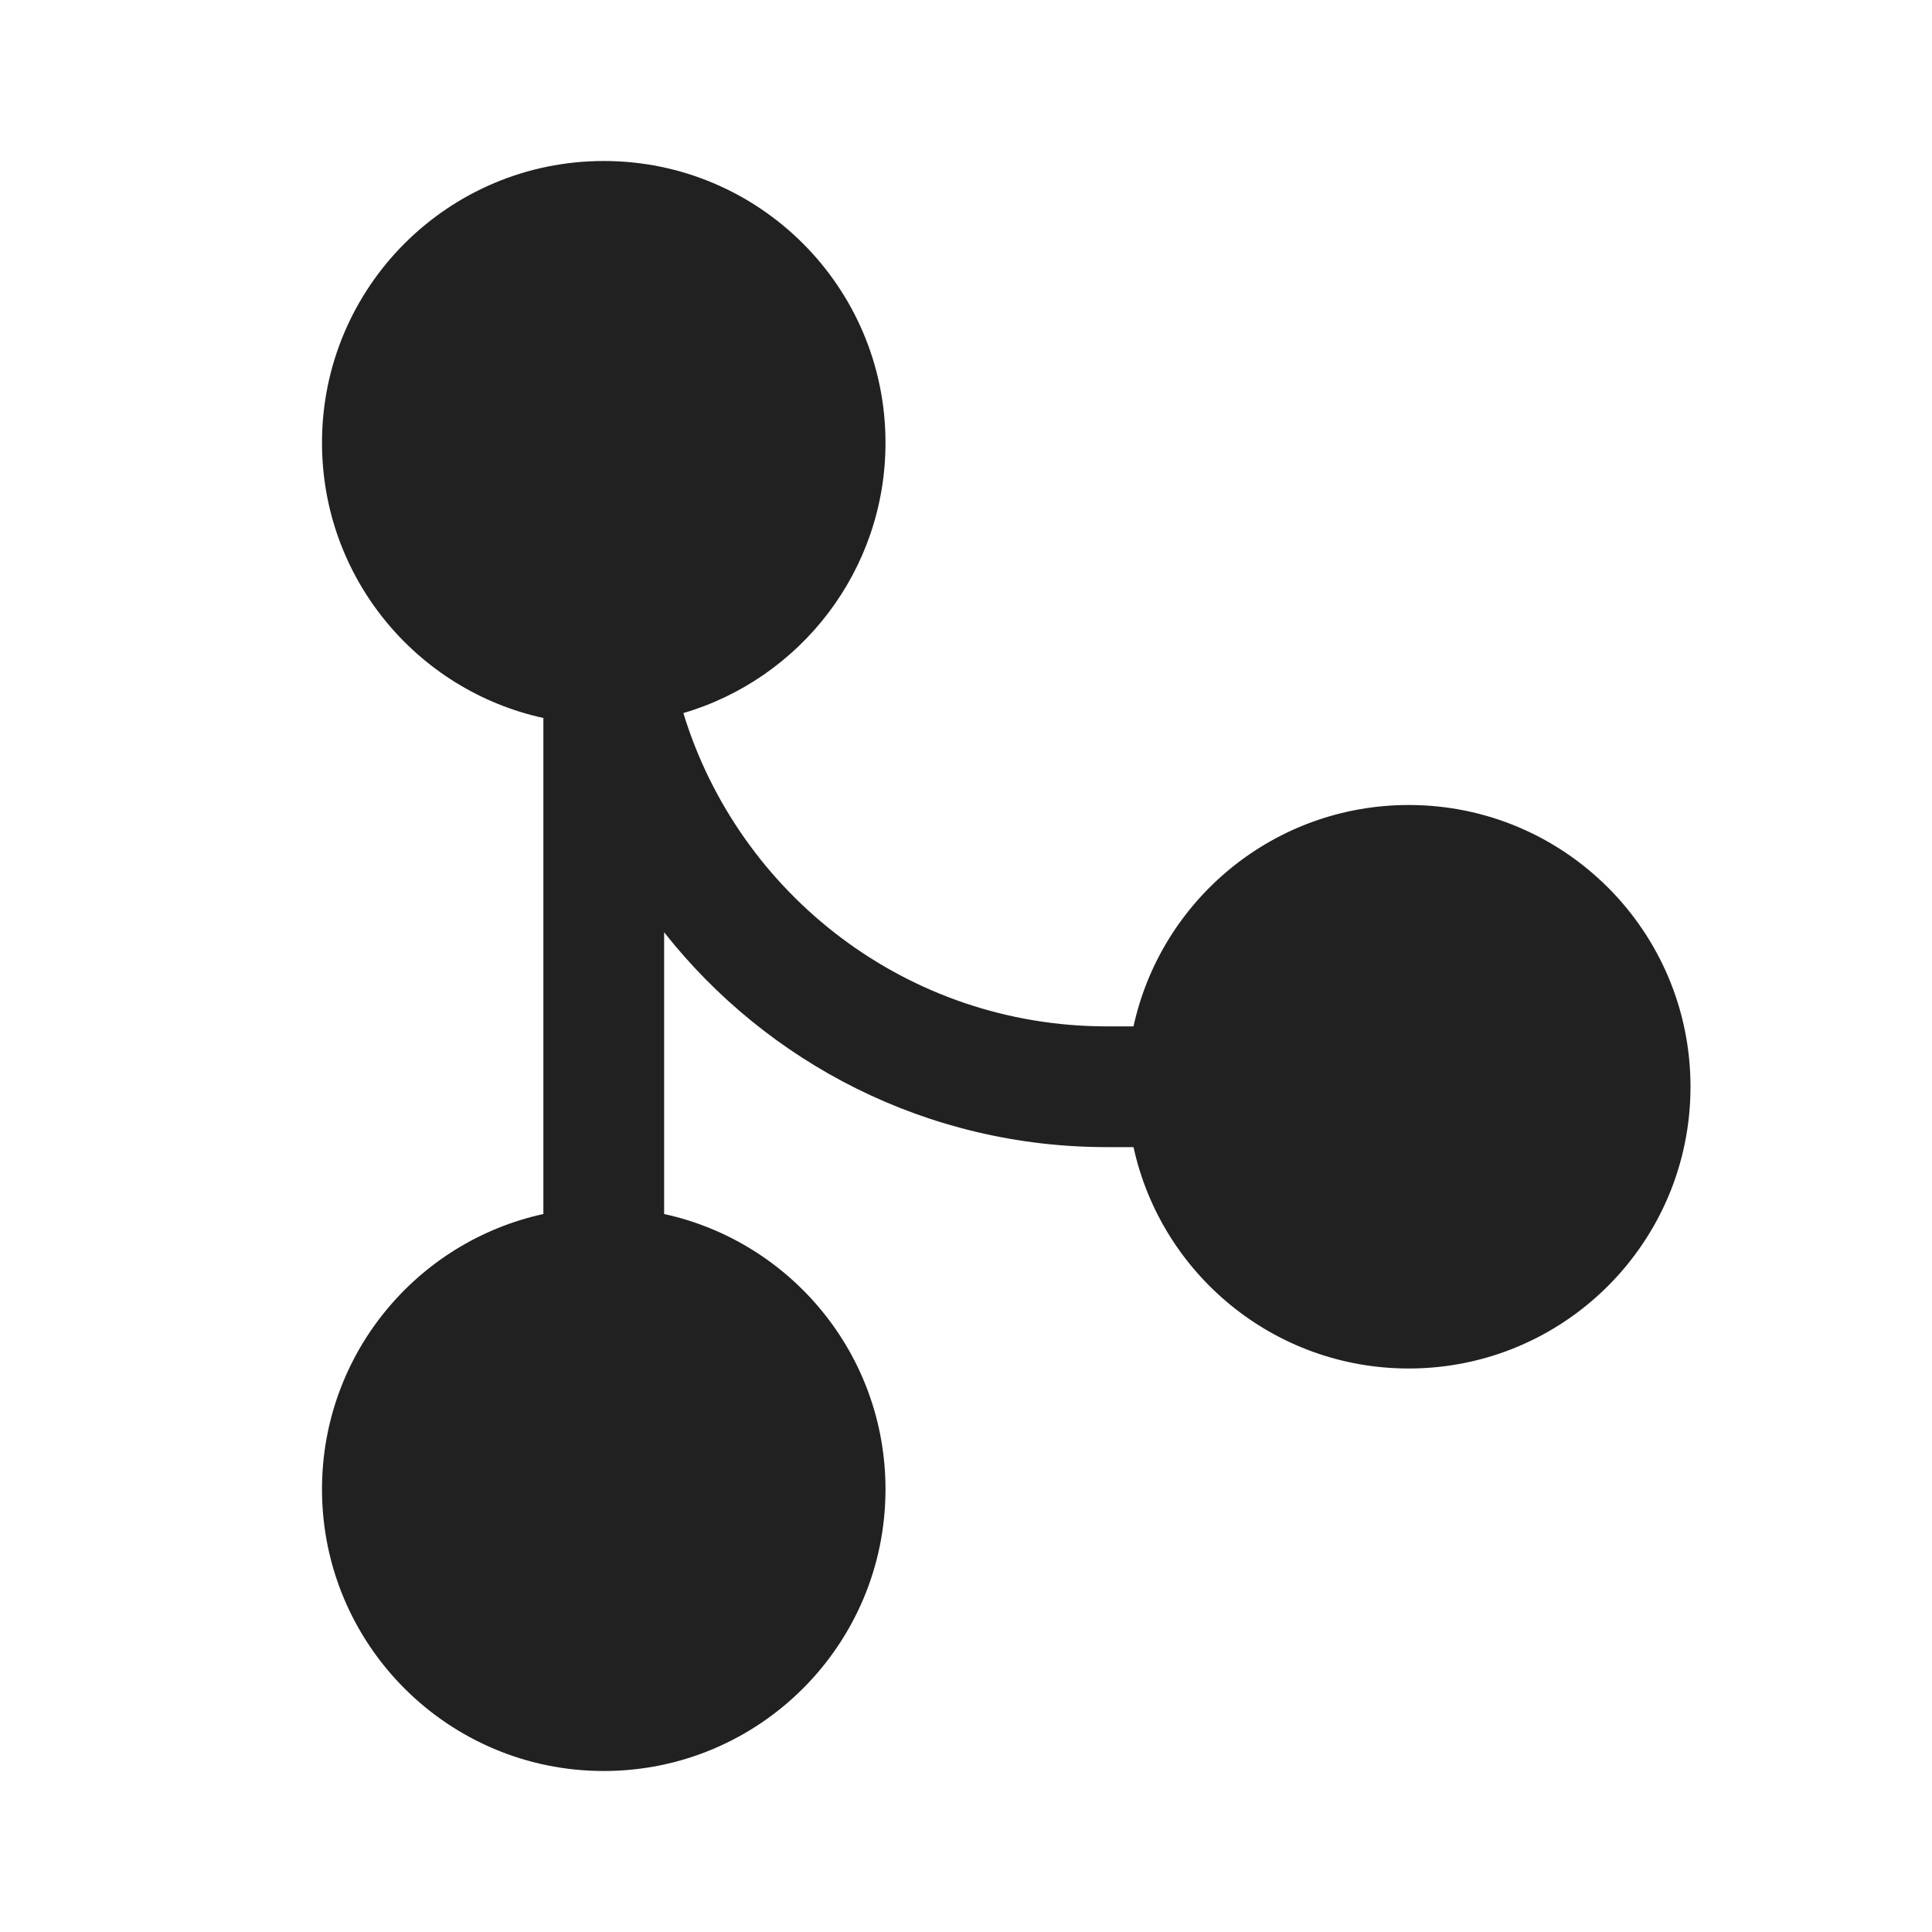 <?xml version="1.0" encoding="UTF-8"?>
<svg width="800px" height="800px" viewBox="0 0 24 24" version="1.1" xmlns="http://www.w3.org/2000/svg" xmlns:xlink="http://www.w3.org/1999/xlink">
    
    <title>ic_fluent_branch_24_filled</title>
    <desc>Created with Sketch.</desc>
    <g id="🔍-System-Icons" stroke="none" stroke-width="1" fill="none" fill-rule="evenodd">
        <g id="ic_fluent_branch_24_filled" fill="#212121" fill-rule="nonzero">
            <path d="M4,5.5 C4,3.567 5.567,2 7.5,2 C9.433,2 11,3.567 11,5.5 C11,7.09 9.94,8.432 8.489,8.858 C9.177,11.111 11.272,12.75 13.75,12.75 L14.081,12.75 C14.424,11.177 15.824,10 17.5,10 C19.433,10 21,11.567 21,13.5 C21,15.433 19.433,17 17.5,17 C15.824,17 14.424,15.823 14.081,14.25 L13.75,14.25 C11.519,14.25 9.532,13.206 8.25,11.581 L8.25,15.081 C9.823,15.424 11,16.824 11,18.5 C11,20.433 9.433,22 7.5,22 C5.567,22 4,20.433 4,18.5 C4,16.824 5.177,15.424 6.75,15.081 L6.75,8.919 C5.177,8.576 4,7.176 4,5.5 Z" id="🎨-Color">
</path>
        </g>
    </g>
</svg>